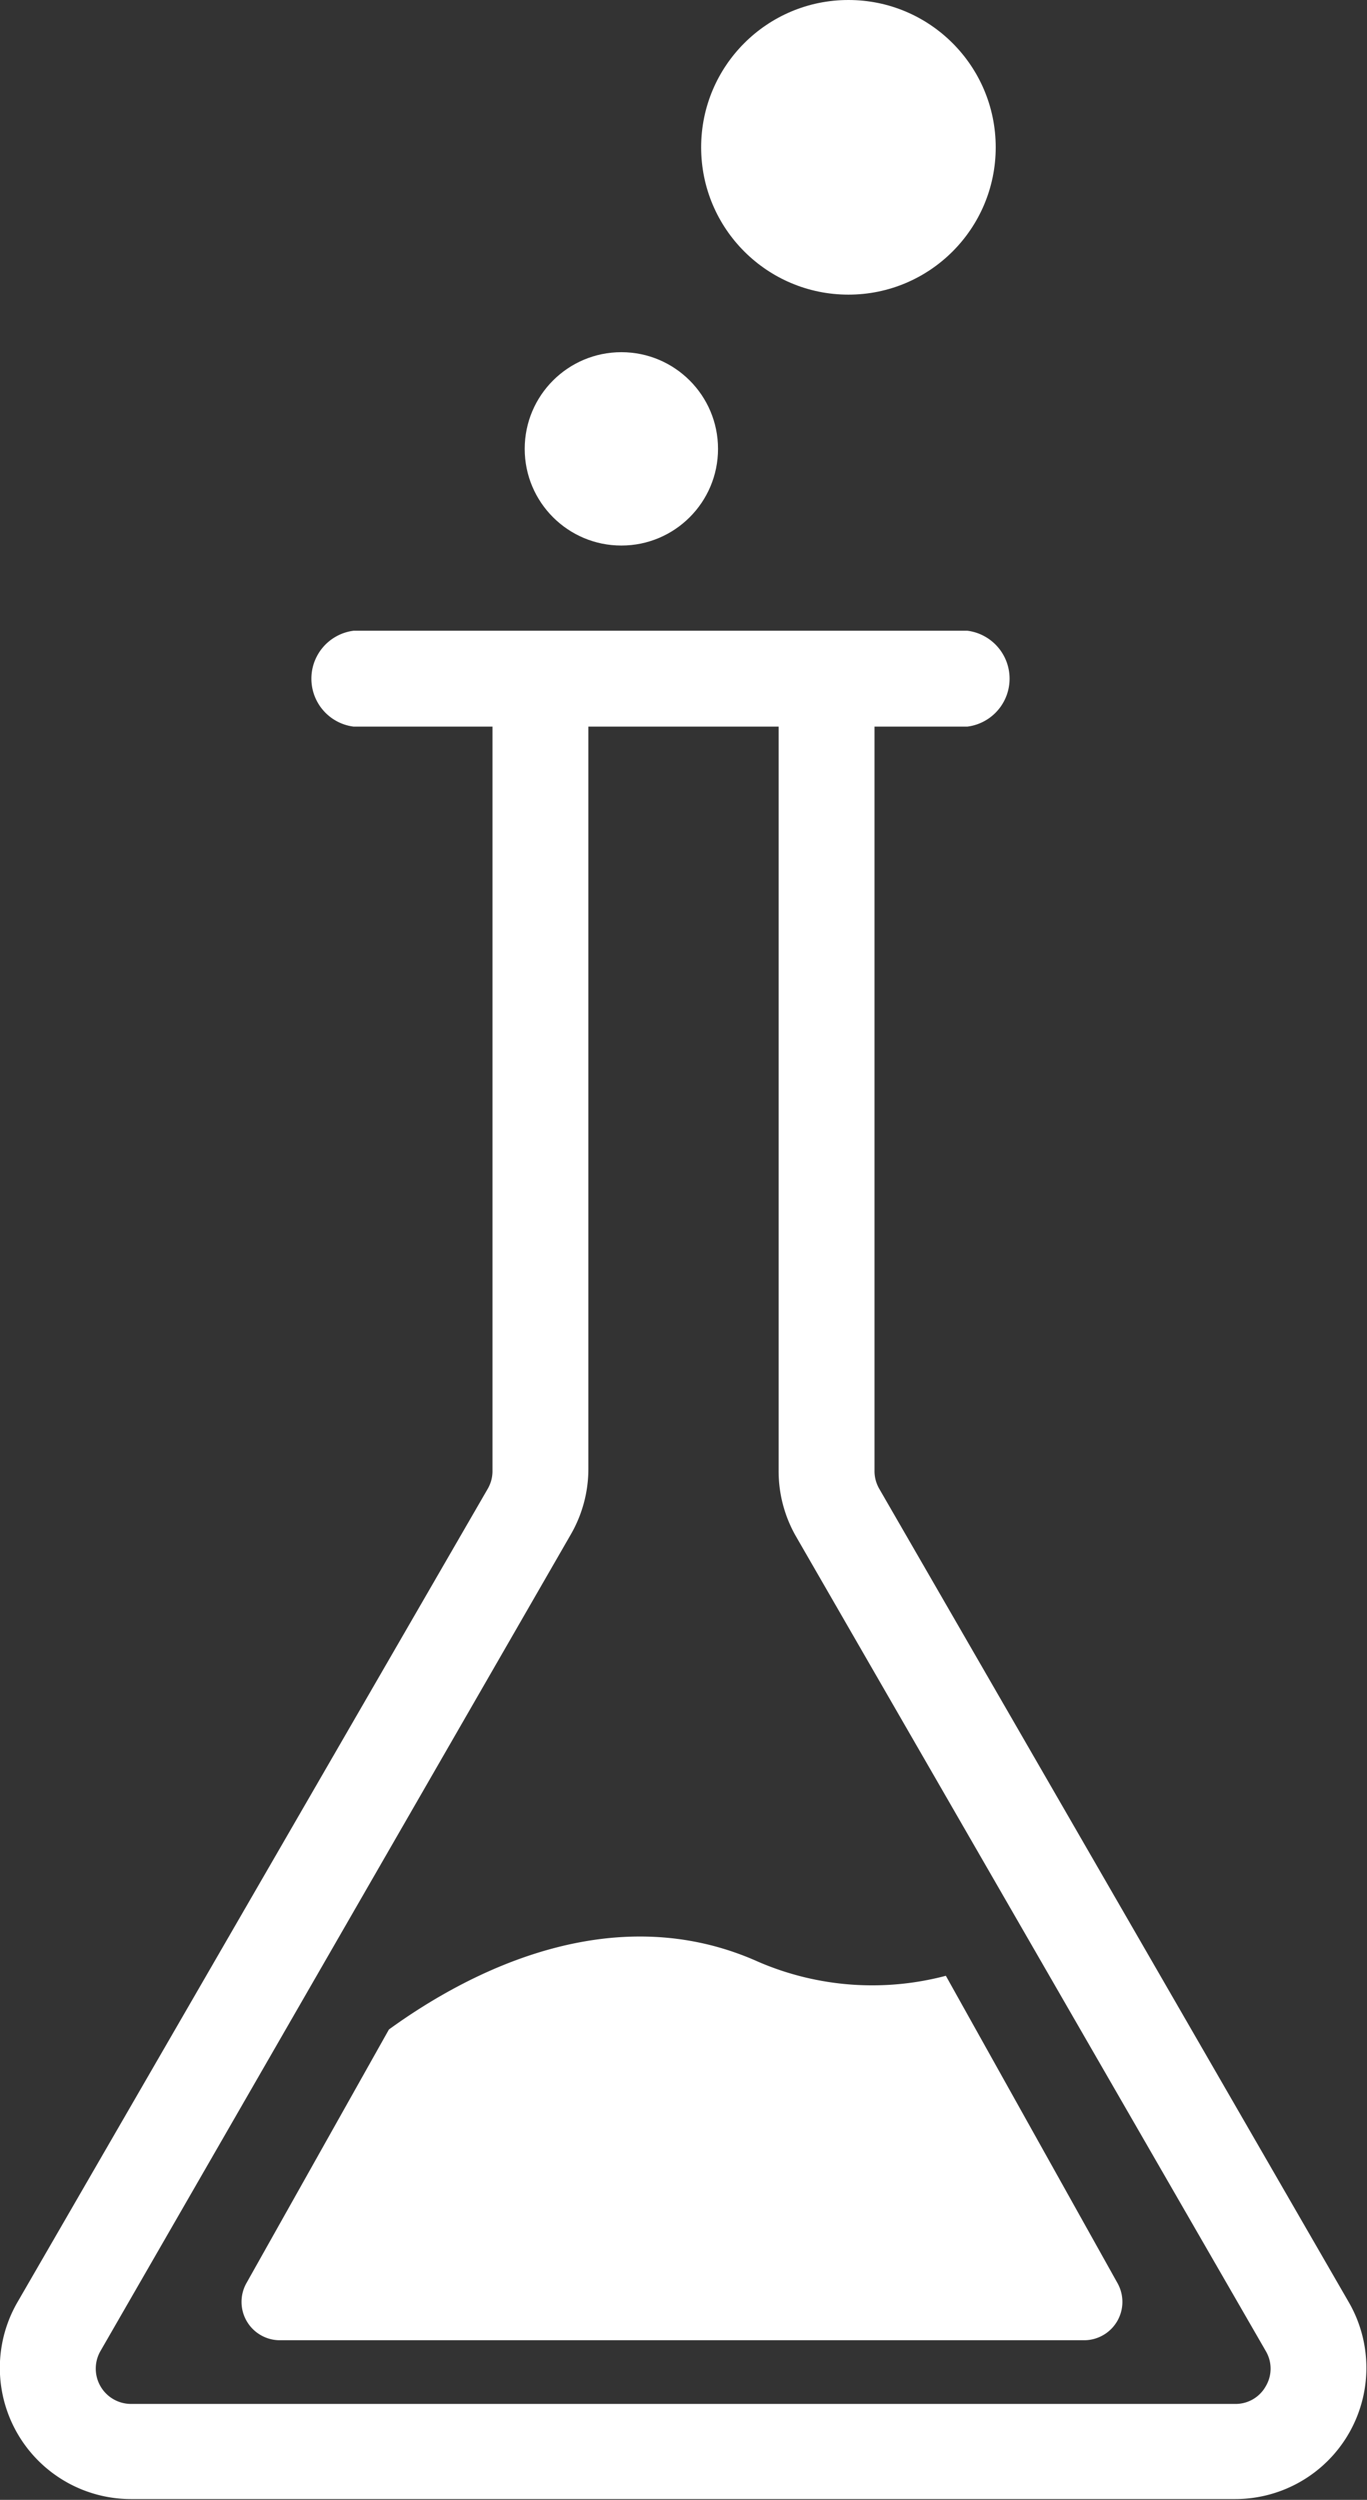 <svg xmlns="http://www.w3.org/2000/svg" viewBox="0 0 17.82 32.58"><rect x="0" y="0" width="17.82" height="32.58" fill="#333333" stroke="none"/><defs><style>.cls-1{fill:#fff;}</style></defs><title>science-testing-icon</title><g id="Layer_2" data-name="Layer 2"><g id="Layer_1-2" data-name="Layer 1"><path class="cls-1" d="M17.58,30,11.46,19.4a.46.46,0,0,1-.06-.23V9.47h1.21a.63.63,0,0,0,0-1.25h-8a.63.63,0,0,0,0,1.25H6.42v9.7a.46.46,0,0,1-.06.23L.23,30a1.71,1.71,0,0,0,1.48,2.57H16.1A1.71,1.71,0,0,0,17.58,30ZM16.5,31.1a.45.45,0,0,1-.4.23H1.71a.46.46,0,0,1-.4-.69L7.44,20a1.71,1.71,0,0,0,.23-.86V9.47h2.48v9.7a1.71,1.71,0,0,0,.23.86L16.5,30.64A.45.45,0,0,1,16.5,31.1Z"/><path class="cls-1" d="M12.33,25.75a3.75,3.75,0,0,1-2.44-.18c-1.91-.86-3.8.14-4.82.88L3.21,29.76a.5.5,0,0,0,.43.74h10.5a.5.5,0,0,0,.43-.74Z"/><circle class="cls-1" cx="8.1" cy="5.85" r="1.26"/><circle class="cls-1" cx="11.06" cy="1.92" r="1.92"/></g></g></svg>